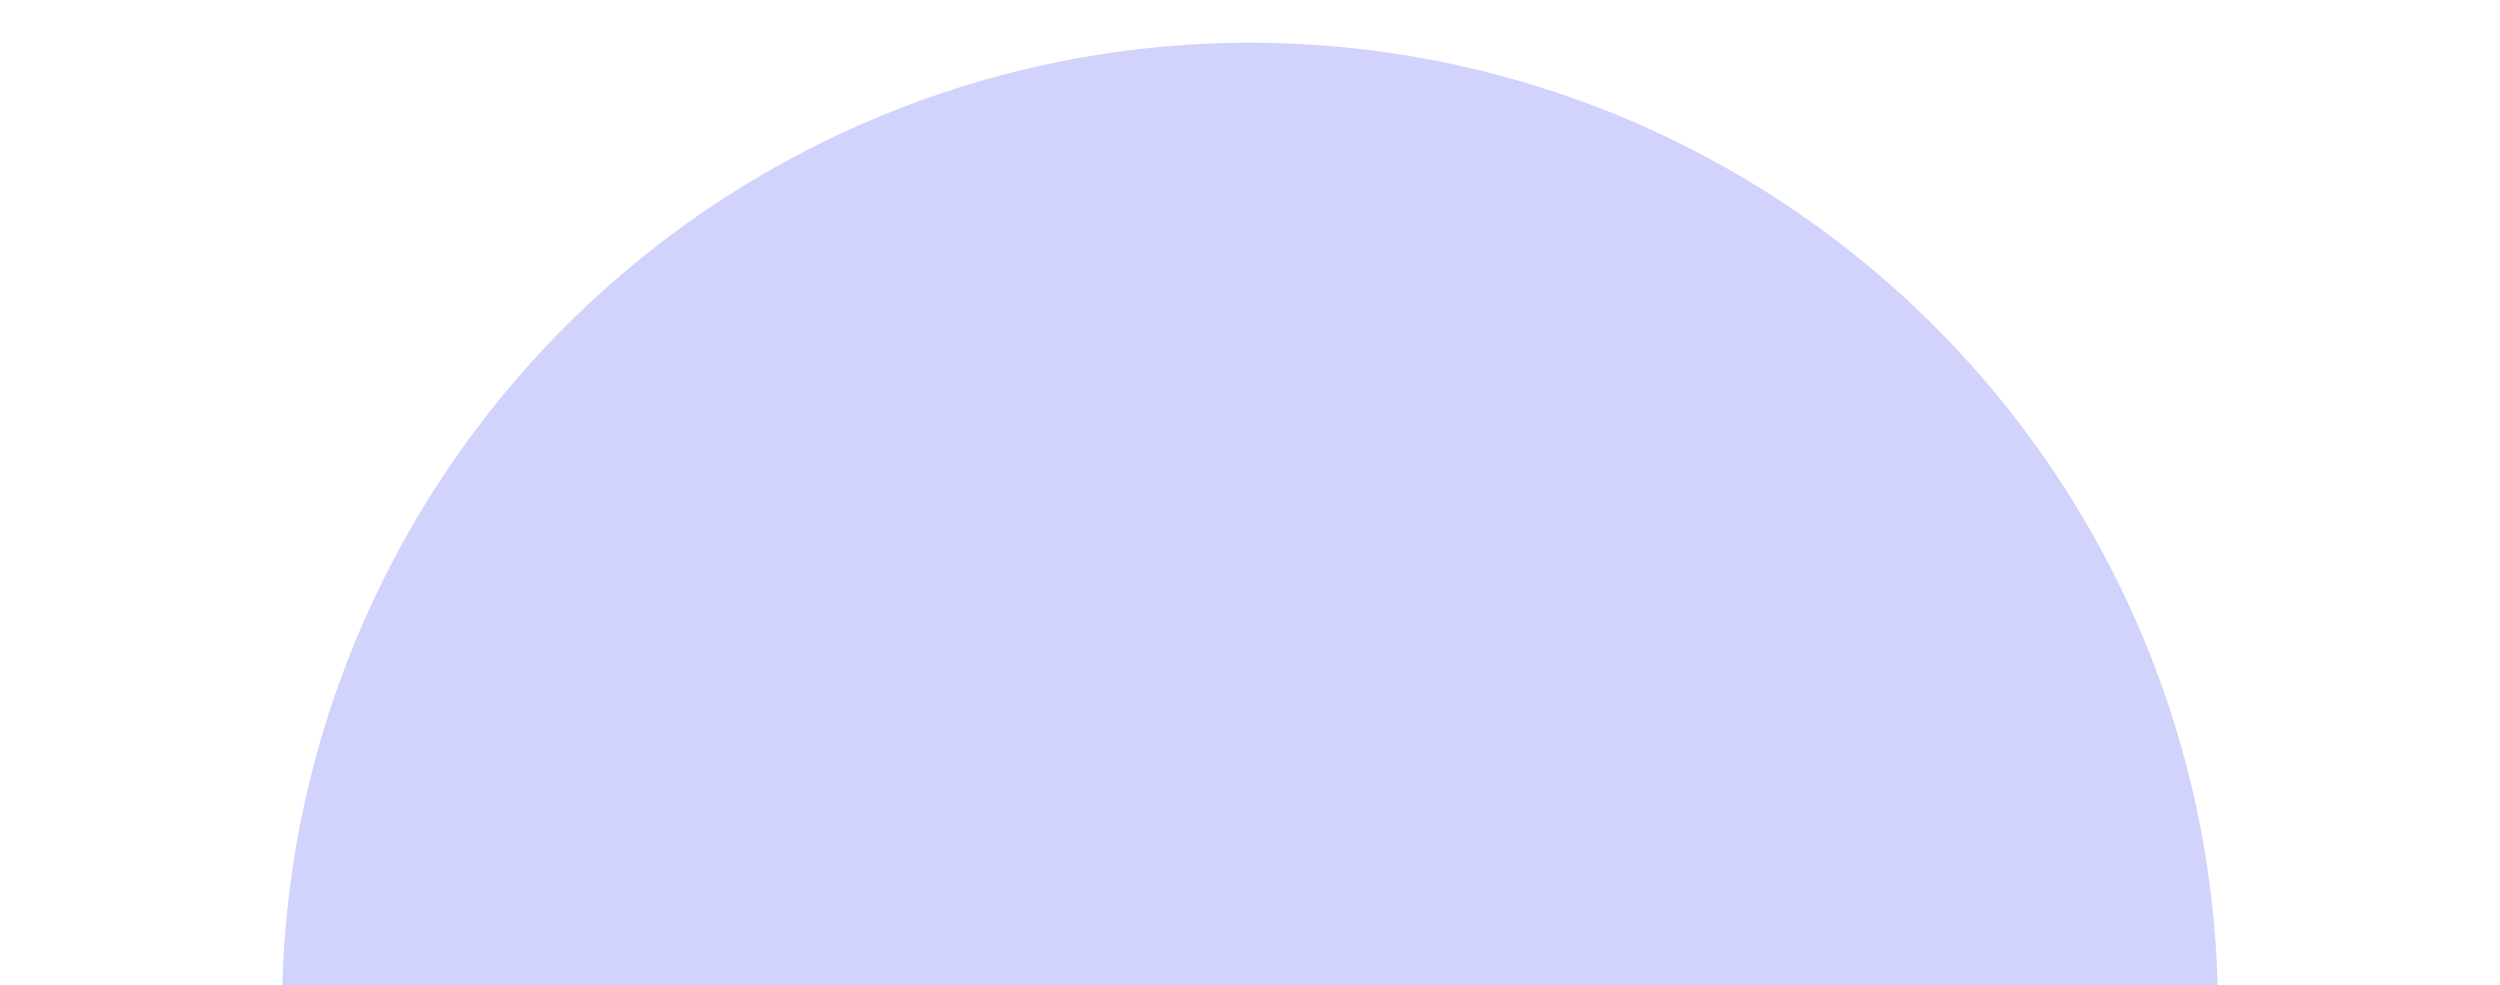 <?xml version="1.0" encoding="UTF-8" standalone="no"?>
<svg
   width="1170"
   height="461"
   viewBox="0 0 1170 461"
   fill="none"
   version="1.1"
   id="svg1"
   sodipodi:docname="blur-22.svg"
   inkscape:version="1.4 (e7c3feb100, 2024-10-09)"
   xmlns:inkscape="http://www.inkscape.org/namespaces/inkscape"
   xmlns:sodipodi="http://sodipodi.sourceforge.net/DTD/sodipodi-0.dtd"
   xmlns="http://www.w3.org/2000/svg"
   xmlns:svg="http://www.w3.org/2000/svg">
  <sodipodi:namedview
     id="namedview1"
     pagecolor="#ffffff"
     bordercolor="#000000"
     borderopacity="0.25"
     inkscape:showpageshadow="2"
     inkscape:pageopacity="0.0"
     inkscape:pagecheckerboard="0"
     inkscape:deskcolor="#d1d1d1"
     inkscape:zoom="1.8555556"
     inkscape:cx="585"
     inkscape:cy="230.65868"
     inkscape:window-width="2752"
     inkscape:window-height="1090"
     inkscape:window-x="0"
     inkscape:window-y="0"
     inkscape:window-maximized="1"
     inkscape:current-layer="svg1" />
  <g
     opacity="0.25"
     filter="url(#filter0_f_94_12715)"
     id="g1">
    <circle
       cx="585"
       cy="473"
       r="453"
       fill="#8646F4"
       id="circle1"
       style="fill:#4651f4;fill-opacity:1" />
  </g>
  <defs
     id="defs1">
    <filter
       id="filter0_f_94_12715"
       x="-368"
       y="-480"
       width="1906"
       height="1906"
       filterUnits="userSpaceOnUse"
       color-interpolation-filters="sRGB">
      <feFlood
         flood-opacity="0"
         result="BackgroundImageFix"
         id="feFlood1" />
      <feBlend
         mode="normal"
         in="SourceGraphic"
         in2="BackgroundImageFix"
         result="shape"
         id="feBlend1" />
      <feGaussianBlur
         stdDeviation="250"
         result="effect1_foregroundBlur_94_12715"
         id="feGaussianBlur1" />
    </filter>
  </defs>
</svg>
